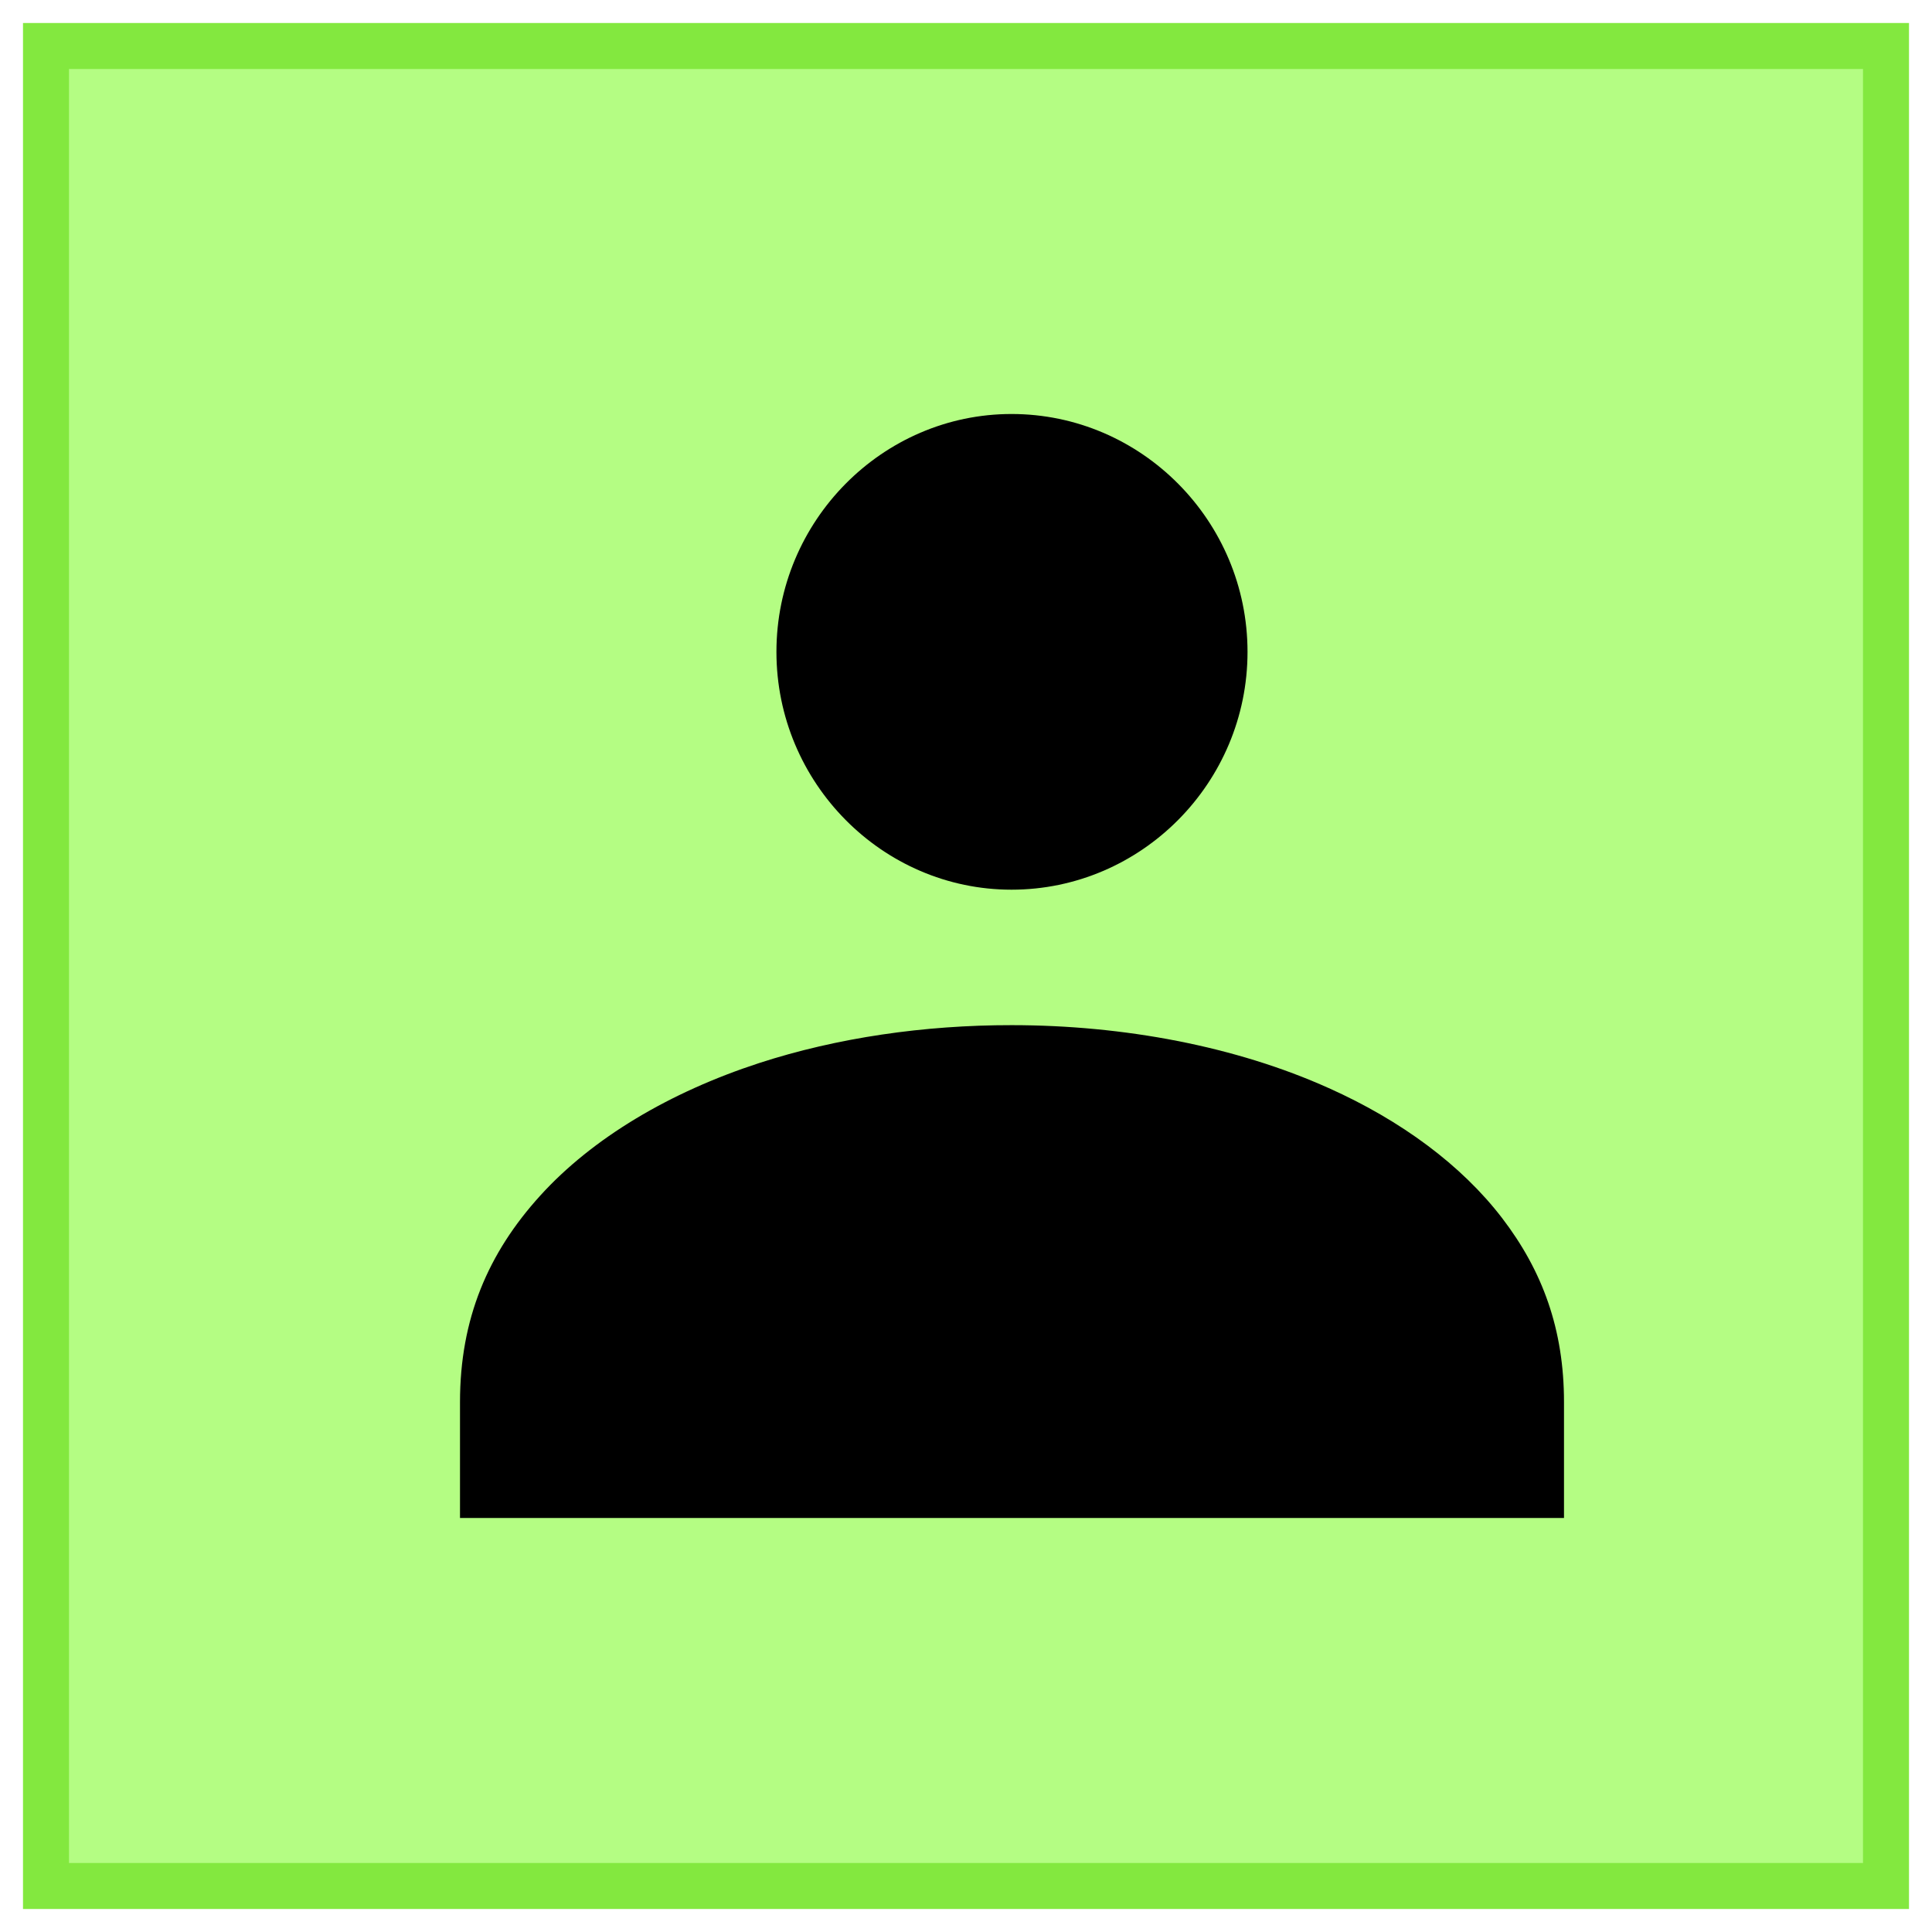 <svg width="42" height="42" viewBox="0 0 42 42" fill="none" xmlns="http://www.w3.org/2000/svg">
    <path fill="#B4FD83" stroke="#83E83F" d="M1 1h40v40H1z"/>
    <path d="M21.99 9c-2.807 0-5.111 2.324-5.111 5.171 0 2.847 2.304 5.17 5.11 5.17 2.823 0 5.131-2.323 5.131-5.17S24.813 9 21.99 9zM21.993 22.286c2.438 0 4.876.461 6.892 1.368h.001c1.576.706 2.888 1.677 3.768 2.825.88 1.149 1.346 2.422 1.346 4V33H10v-2.52c0-1.81.608-3.236 1.744-4.488 1.137-1.253 2.815-2.248 4.756-2.881 1.7-.553 3.596-.827 5.493-.825z" fill="#000"/>
</svg>
